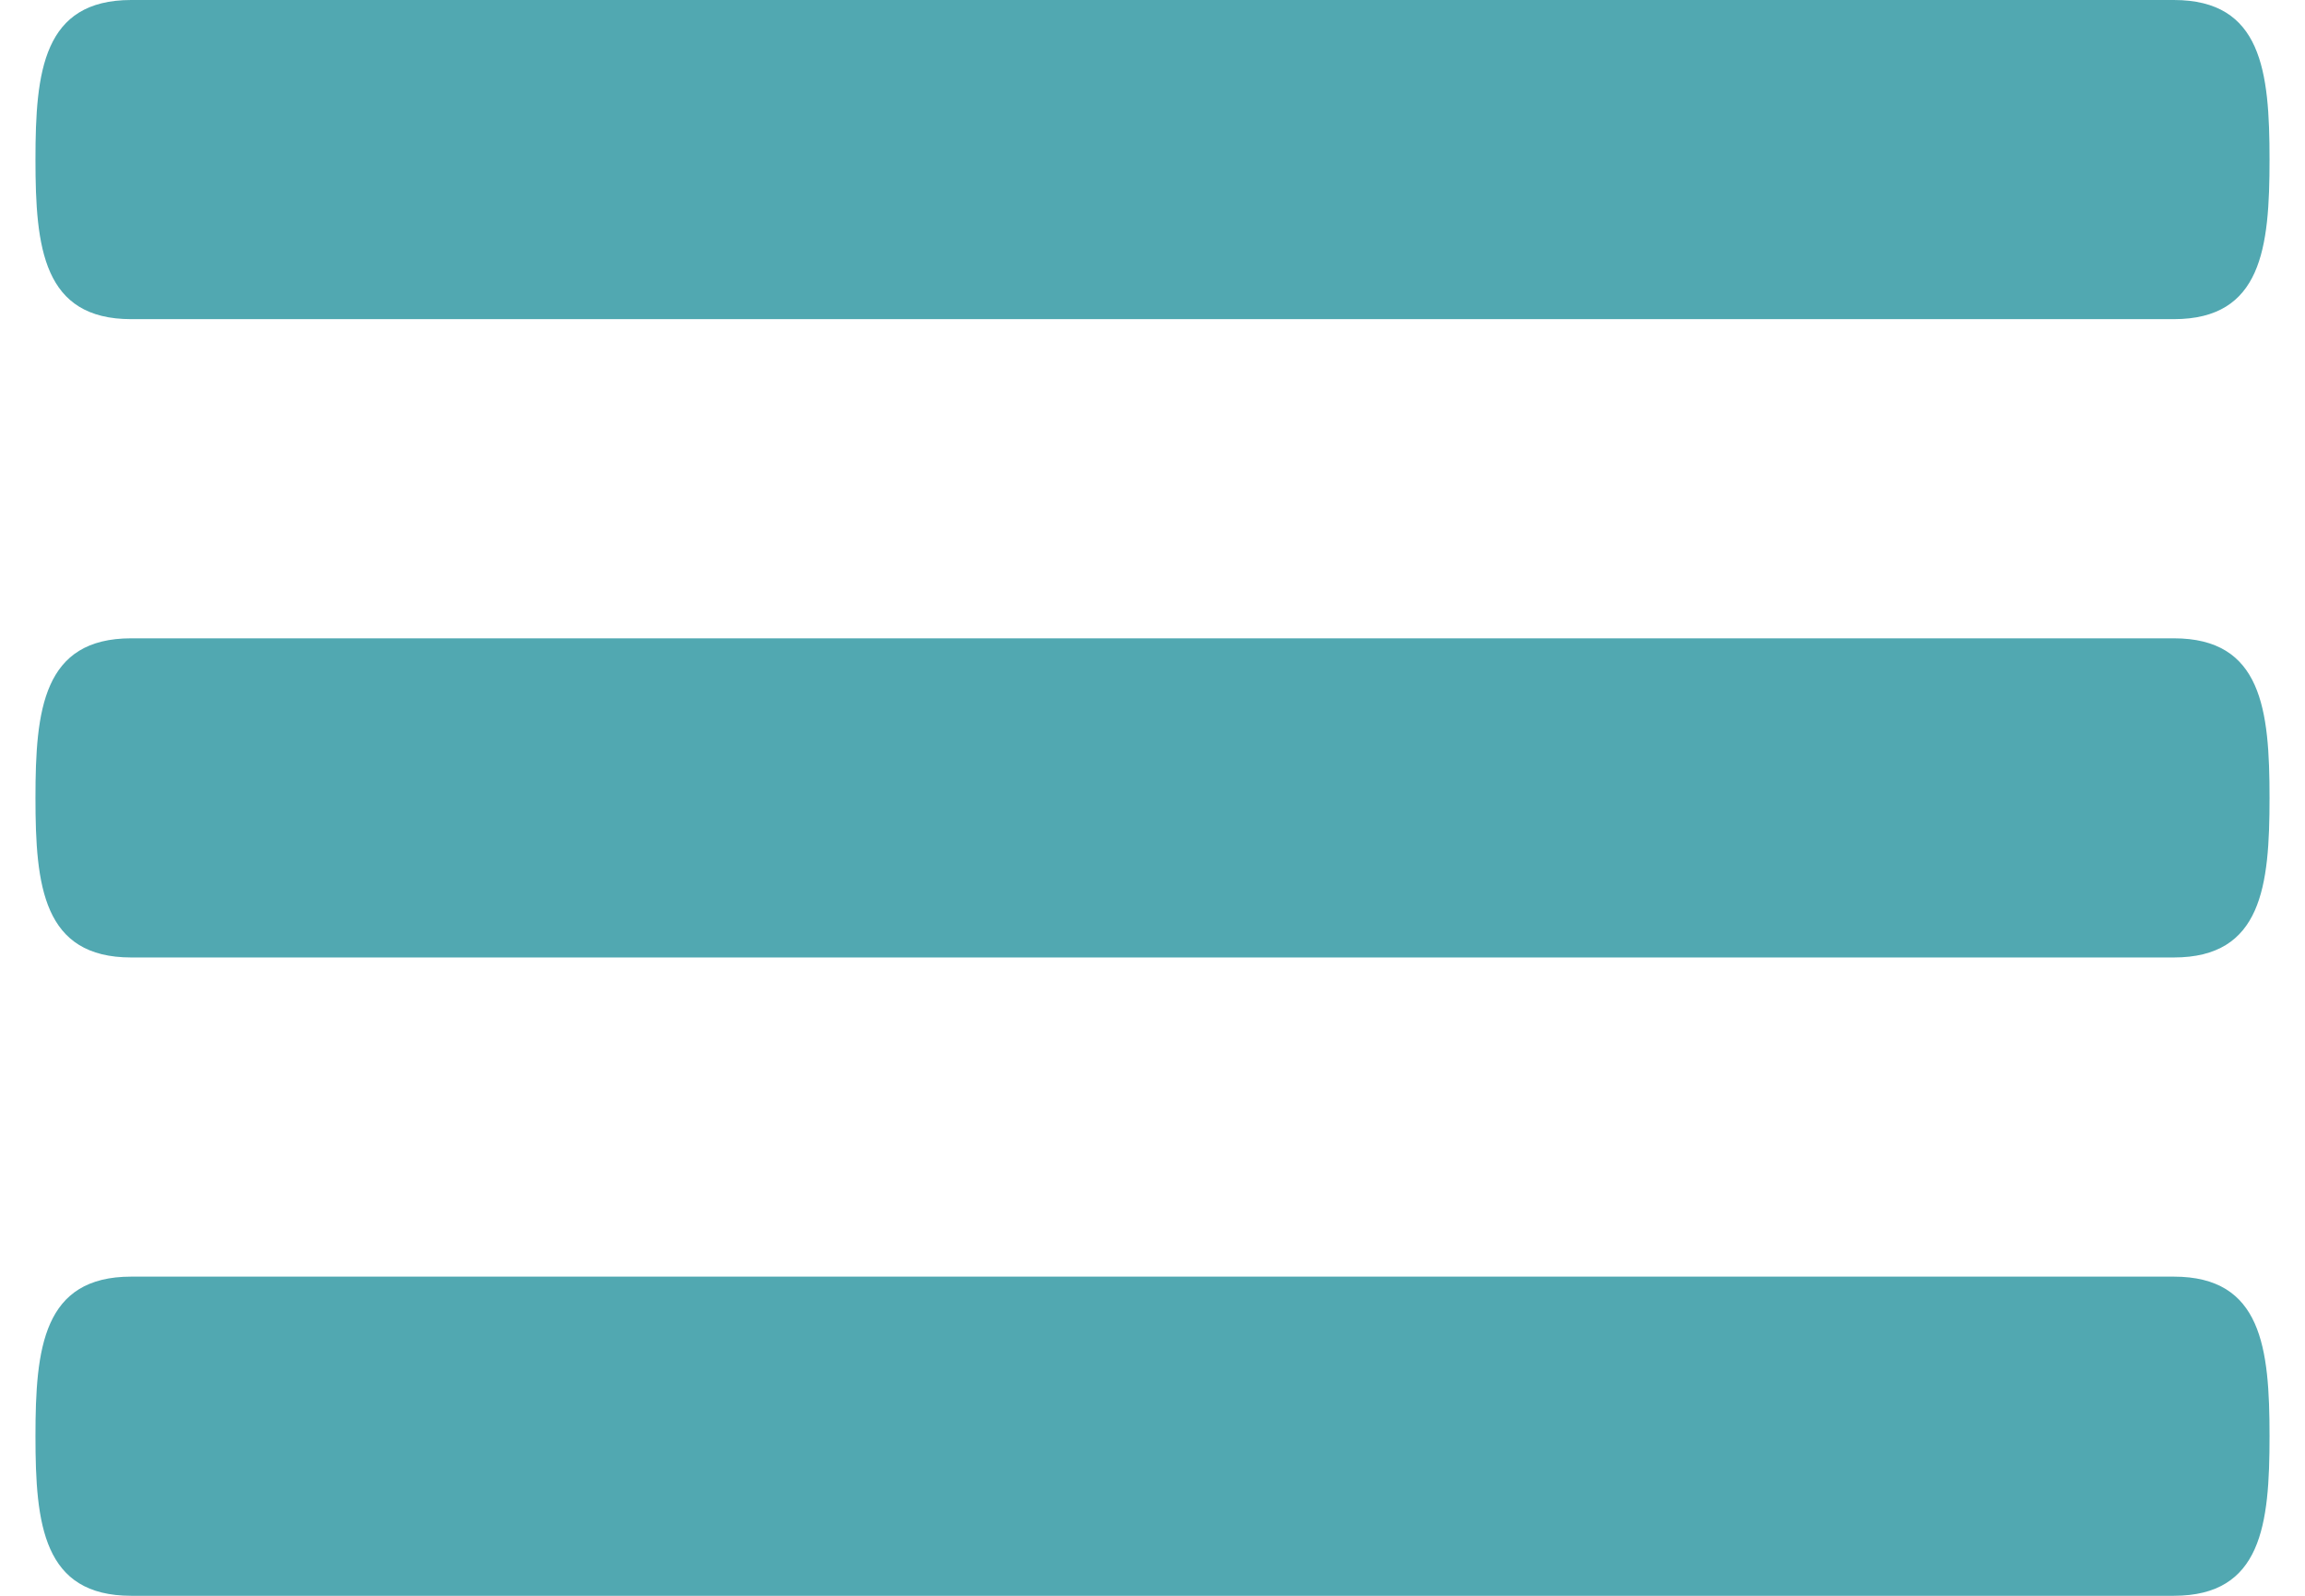 <svg width="26" height="18" viewBox="0 0 26 18" fill="none" xmlns="http://www.w3.org/2000/svg">
<path d="M24.52 7.2H1.48C0.486 7.2 0.4 8.005 0.4 9C0.4 9.995 0.486 10.8 1.48 10.8H24.52C25.514 10.8 25.6 9.995 25.6 9C25.6 8.005 25.514 7.2 24.52 7.2ZM24.52 14.4H1.48C0.486 14.4 0.4 15.205 0.4 16.2C0.4 17.195 0.486 18 1.48 18H24.52C25.514 18 25.6 17.195 25.6 16.2C25.6 15.205 25.514 14.4 24.52 14.4ZM1.48 3.6H24.52C25.514 3.6 25.6 2.795 25.6 1.8C25.6 0.805 25.514 0 24.52 0H1.48C0.486 0 0.4 0.805 0.4 1.8C0.4 2.795 0.486 3.6 1.48 3.6Z" fill="#51A8B1"/>
</svg>
